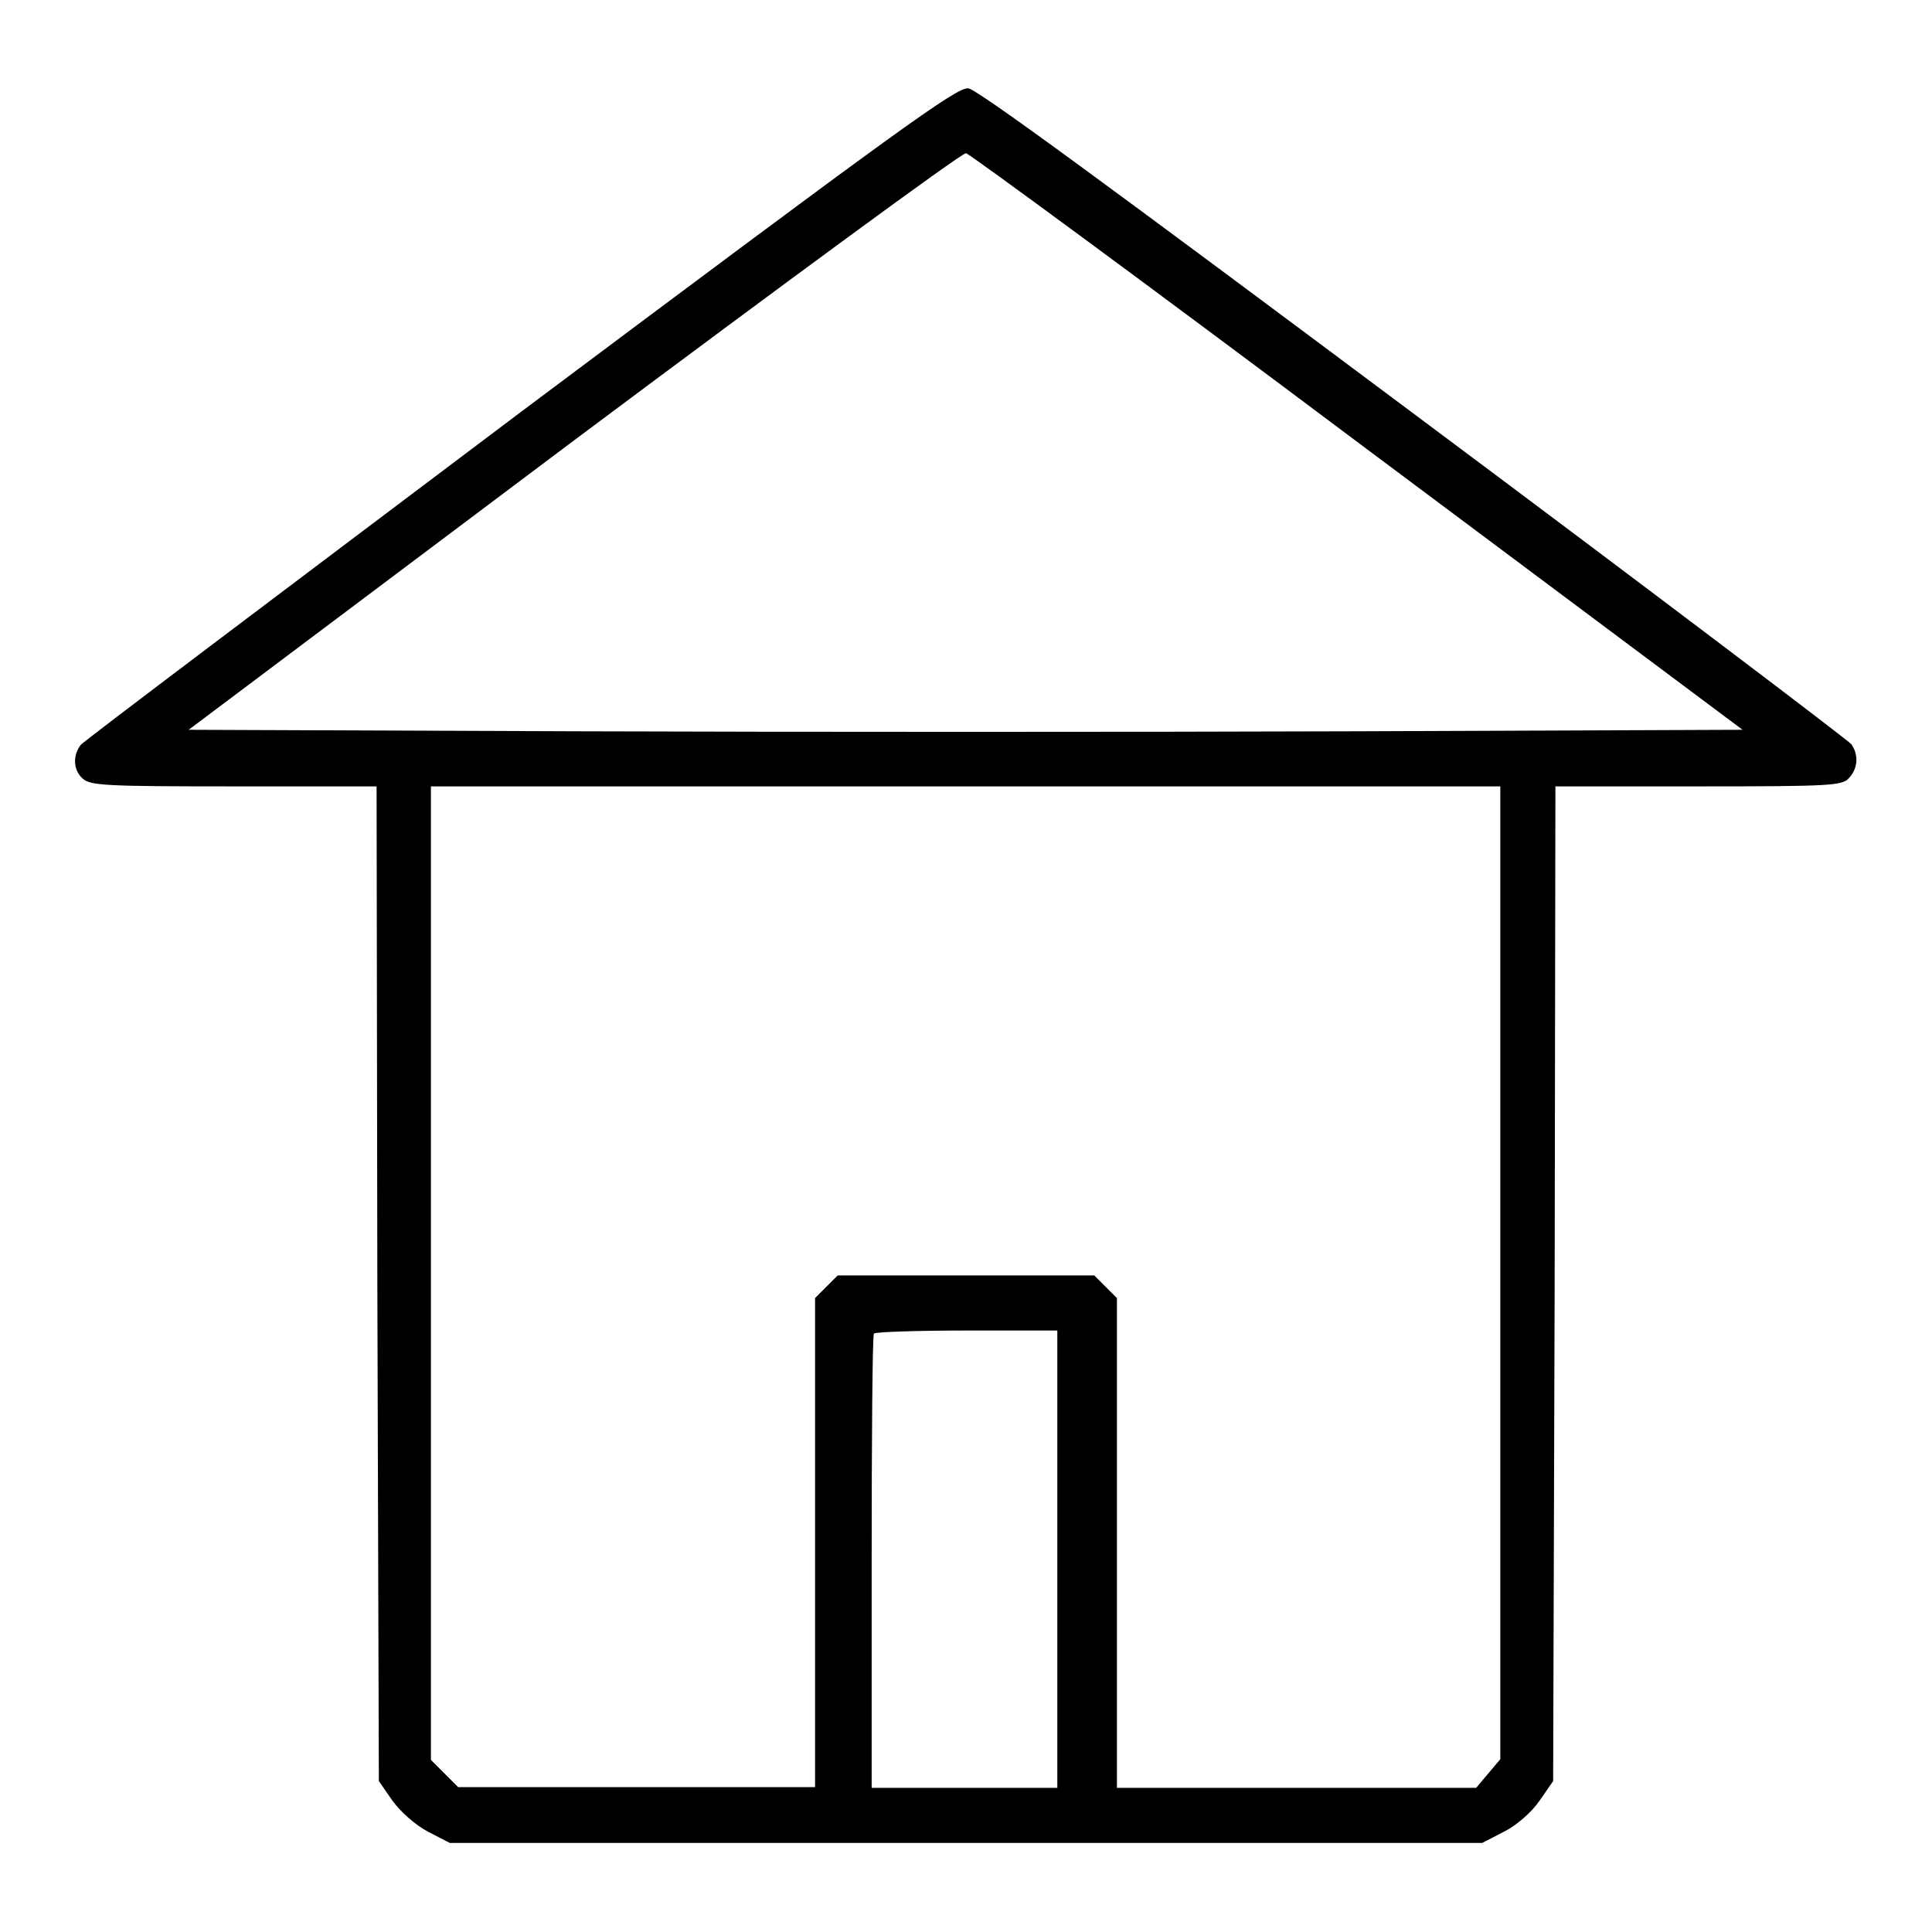 <?xml version="1.0" encoding="utf-8"?>
<!-- Svg Vector Icons : http://www.onlinewebfonts.com/icon -->
<!DOCTYPE svg PUBLIC "-//W3C//DTD SVG 1.1//EN" "http://www.w3.org/Graphics/SVG/1.1/DTD/svg11.dtd">
<svg version="1.1" xmlns="http://www.w3.org/2000/svg" xmlns:xlink="http://www.w3.org/1999/xlink" x="0px" y="0px" viewBox="0 0 256 256" enable-background="new 0 0 256 256" xml:space="preserve">
<g><g><g><path fill="#000000" d="M69,54.6C37.4,78.4,11.1,98.2,10.7,98.7c-1.1,1.4-1,3.4,0.3,4.5c1,0.9,3.3,1,20,1h18.9l0.1,65.9l0.2,65.9l1.8,2.6c1.1,1.5,3,3.2,4.7,4.1l2.9,1.5H128h68.4l2.9-1.5c1.6-0.8,3.6-2.5,4.7-4.1l1.8-2.6l0.2-65.9l0.1-65.9h19c17.6,0,19-0.1,19.9-1.1c1.2-1.3,1.3-3.1,0.3-4.5c-0.4-0.5-26.5-20.3-58-43.8c-40.3-30.1-57.7-42.9-59-43.1C126.7,11.6,119.5,16.8,69,54.6z M179.9,58.6l51,38.1l-51.5,0.2c-28.3,0.1-74.6,0.1-102.9,0l-51.5-0.2l51-38.3c28.1-21,51.5-38.2,52-38.1C128.5,20.4,151.9,37.6,179.9,58.6z M198.8,168.7v64.4l-1.6,1.9l-1.6,1.9h-23.9H148v-32.4V172l-1.5-1.5L145,169h-17h-17l-1.5,1.5L108,172v32.4v32.4H84.3H60.7l-1.8-1.8l-1.8-1.8v-64.5v-64.5H128h70.8L198.8,168.7L198.8,168.7z M140.1,206.6v30.3h-12.3h-12.3V207c0-16.3,0.1-30,0.3-30.3c0.1-0.2,5.7-0.4,12.3-0.4h12V206.6L140.1,206.6z"/></g></g></g>
</svg>